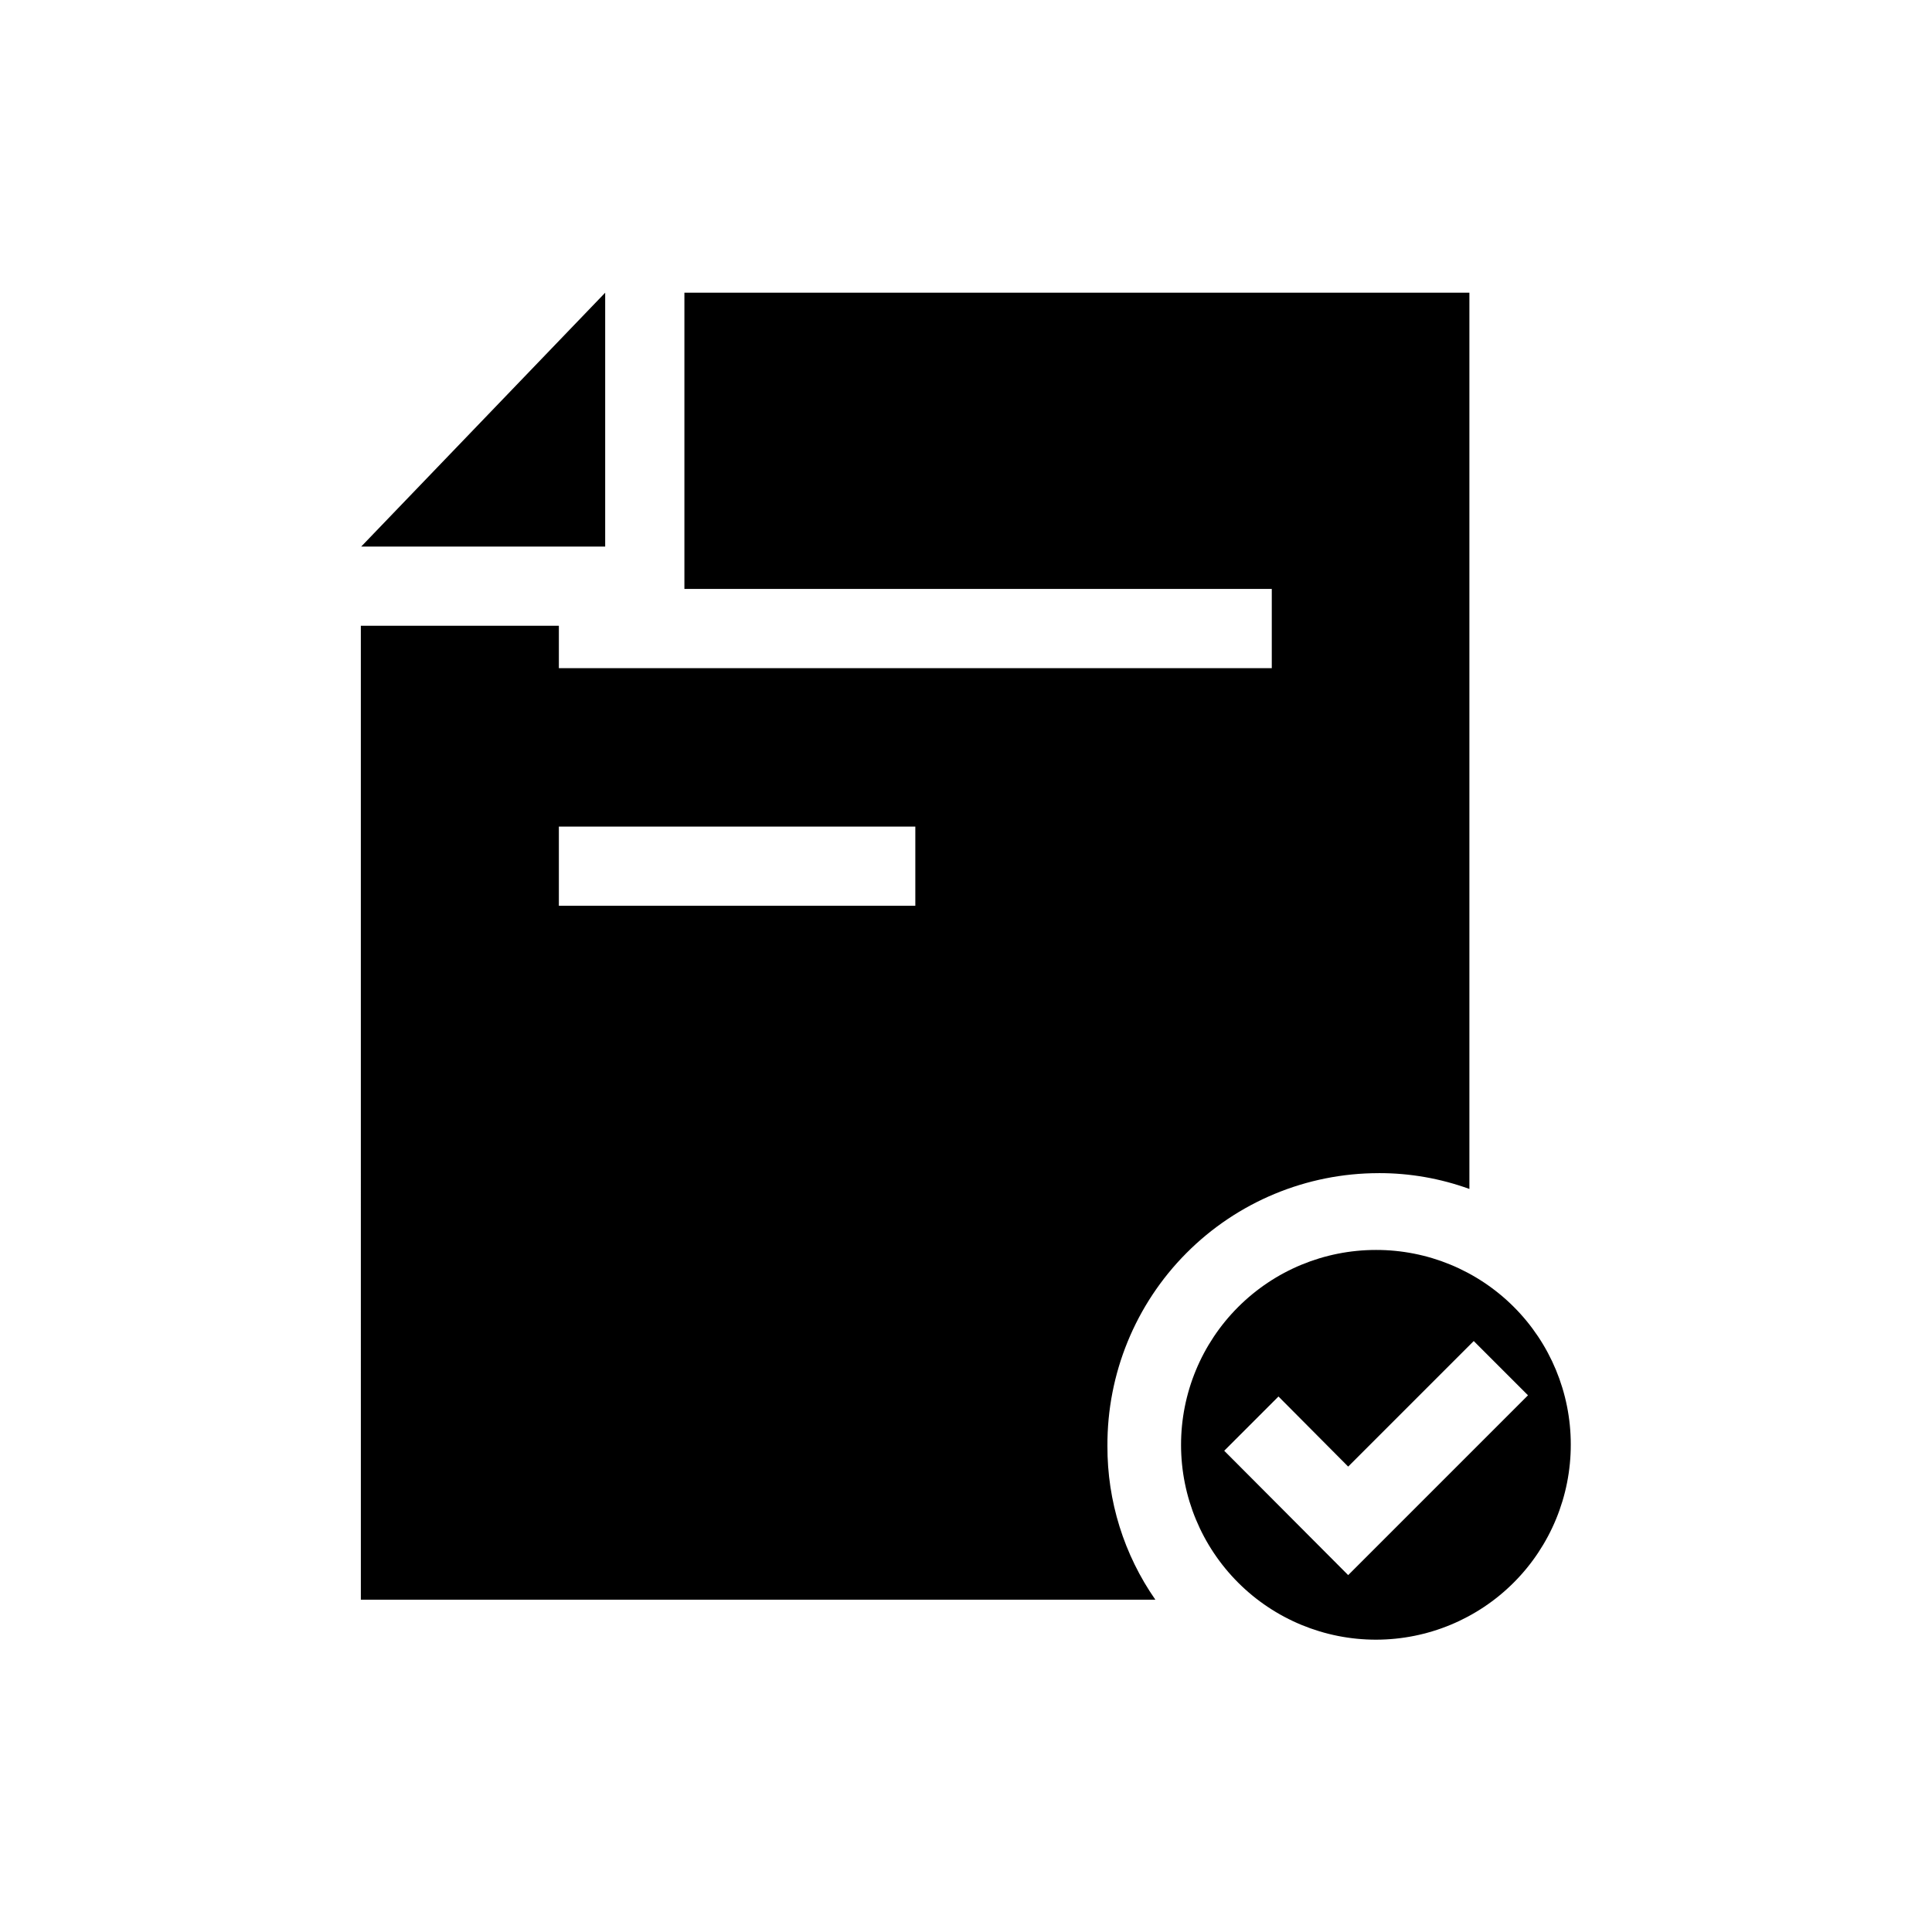 <?xml version="1.0" encoding="UTF-8"?>
<!-- Uploaded to: SVG Repo, www.svgrepo.com, Generator: SVG Repo Mixer Tools -->
<svg fill="#000000" width="800px" height="800px" version="1.1" viewBox="144 144 512 512" xmlns="http://www.w3.org/2000/svg">
 <g>
  <path d="m509.37 454.89c8.195-0.02 16.332 1.402 24.035 4.195v-237.52h-208.03v78.512h155.66v20.992h-188.93v-11.234h-52.48l0.004 258.1h210.55c-8.32-11.941-12.758-26.164-12.699-40.723-0.109-19.141 7.414-37.539 20.91-51.113 13.496-13.574 31.848-21.207 50.988-21.203zm-122.8-70.848h-94.465v-20.992h94.465z"/>
  <path d="m304.38 221.57-64.656 67.277h64.656z"/>
  <path d="m508.63 475.25c-13.703 0-26.844 5.445-36.527 15.141-9.688 9.691-15.121 22.836-15.113 36.535 0.008 13.703 5.465 26.84 15.164 36.52 9.695 9.676 22.844 15.105 36.547 15.086 13.703-0.02 26.836-5.481 36.508-15.188 9.672-9.703 15.09-22.855 15.062-36.559 0-13.684-5.445-26.809-15.133-36.477s-22.82-15.086-36.508-15.059zm-7.348 86.172-32.852-32.957 14.379-14.379 18.473 18.578 33.273-33.273 14.379 14.379z"/>
 </g>
</svg>